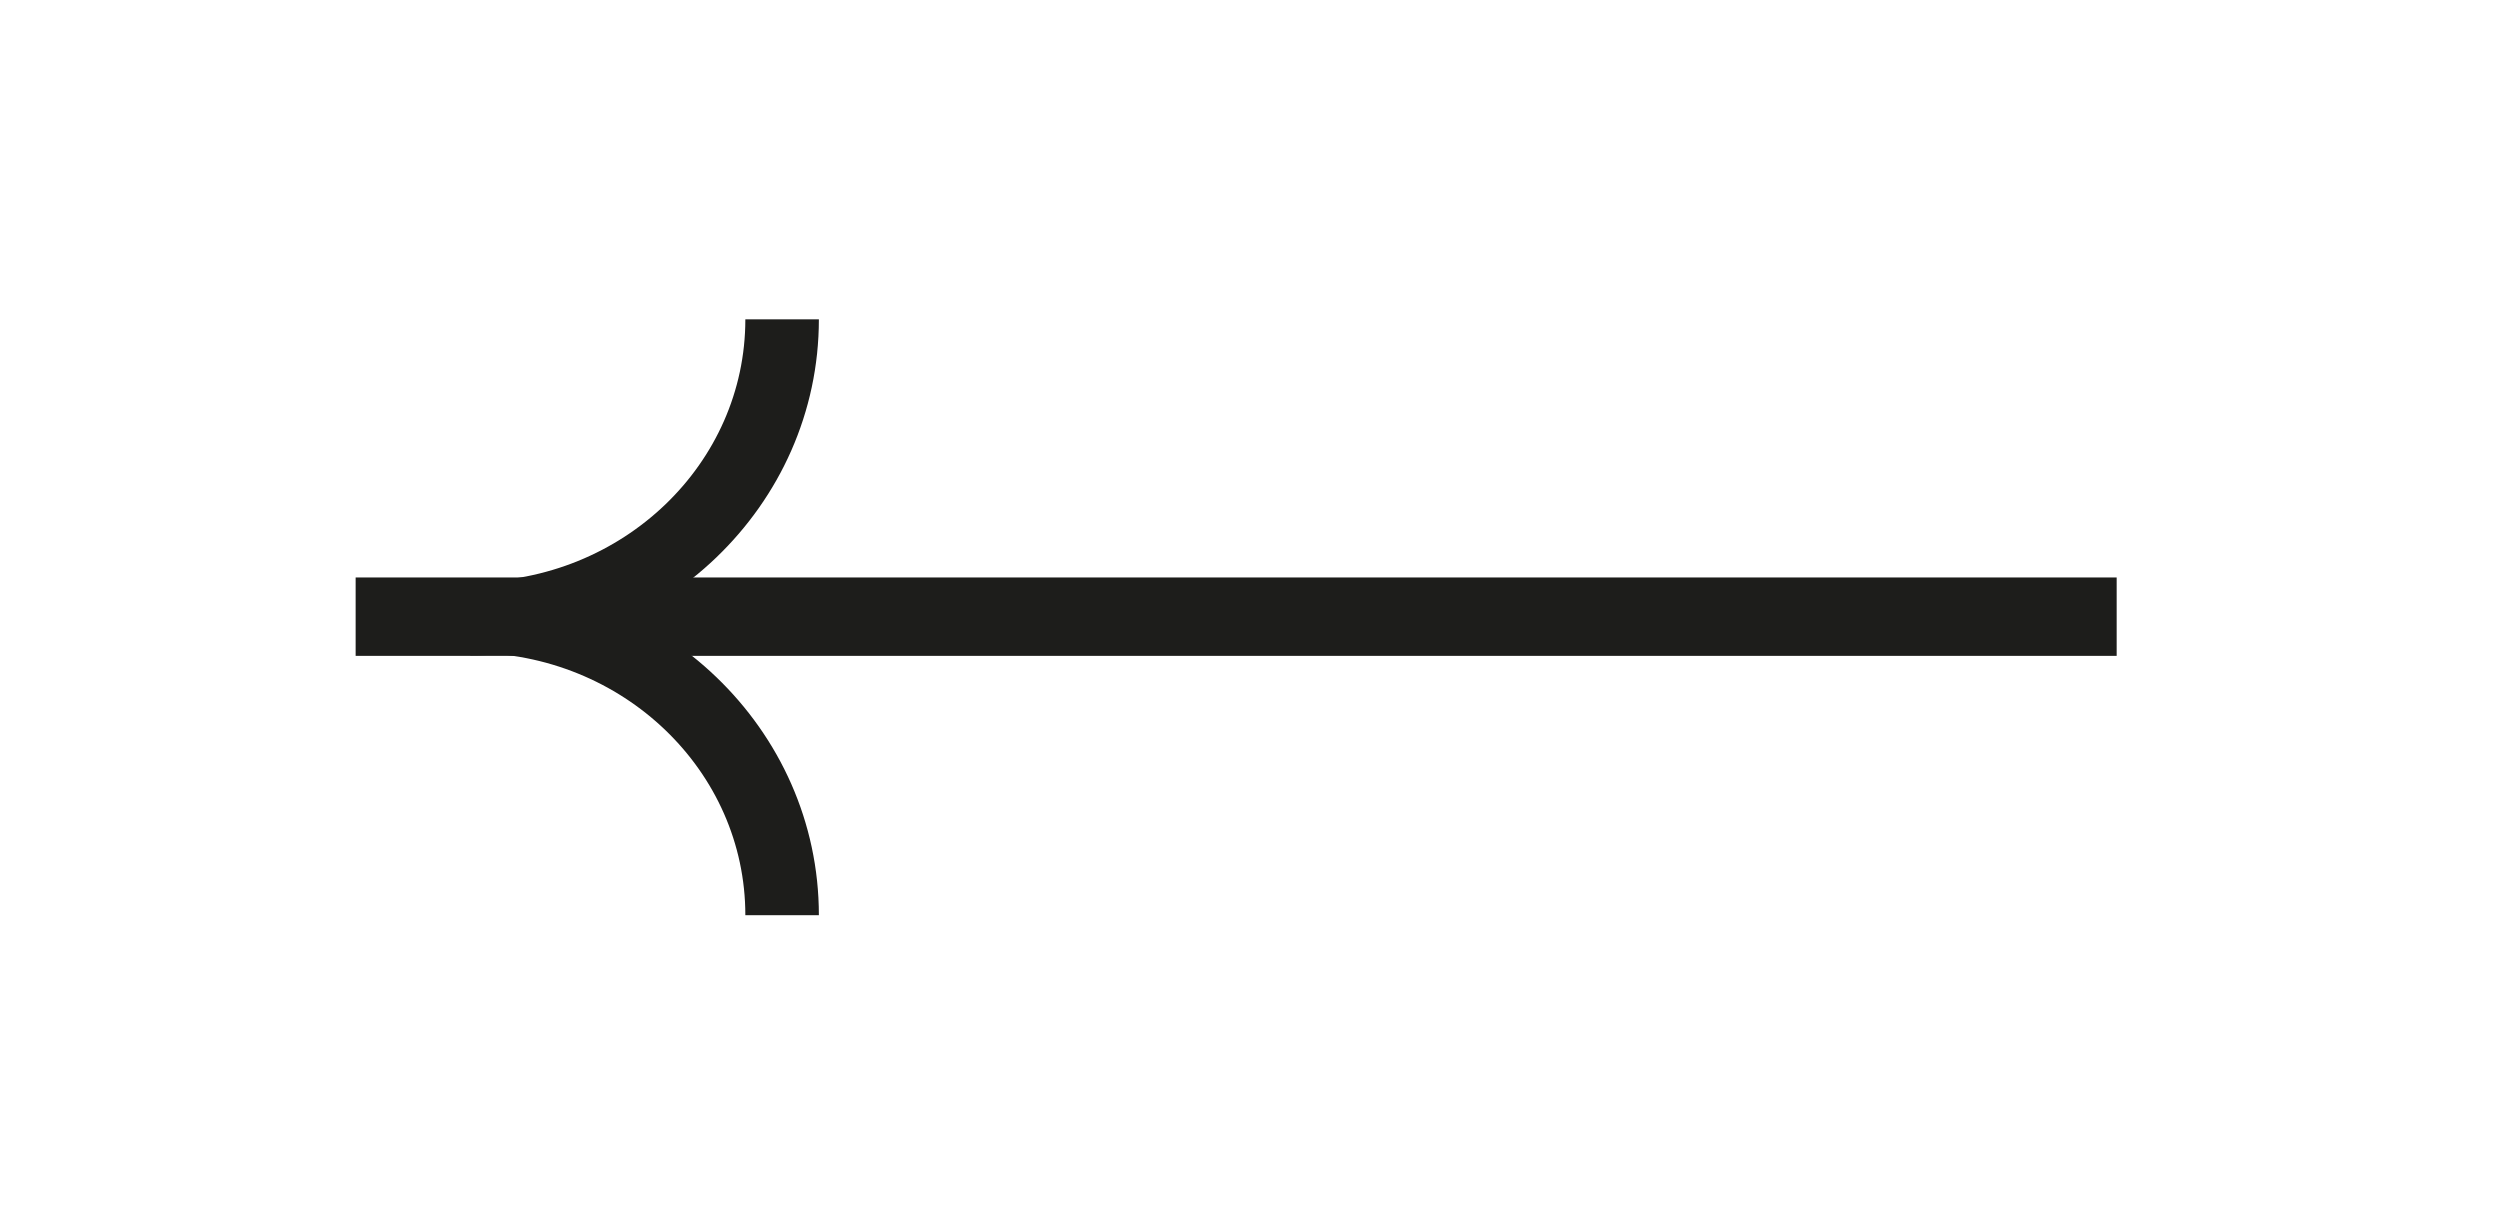 <svg xmlns="http://www.w3.org/2000/svg" xmlns:xlink="http://www.w3.org/1999/xlink" id="Ebene_1" viewBox="0 0 102 50"><defs><style>      .st0 {        stroke-width: 3.2px;      }      .st0, .st1, .st2 {        fill: none;      }      .st0, .st2 {        stroke: #1d1d1b;      }      .st2 {        stroke-width: 3px;      }      .st3 {        clip-path: url(#clippath);      }    </style><clipPath id="clippath"><rect class="st1" x="14.51" y="13.03" width="71.85" height="24.31"></rect></clipPath></defs><g class="st3"><line class="st0" x1="86.36" y1="25.16" x2="14.51" y2="25.16"></line><path class="st2" d="M31.91,13.03c0,6.74-5.69,12.21-12.72,12.21"></path><path class="st2" d="M31.91,37.34c0-6.74-5.69-12.21-12.72-12.21"></path></g></svg>